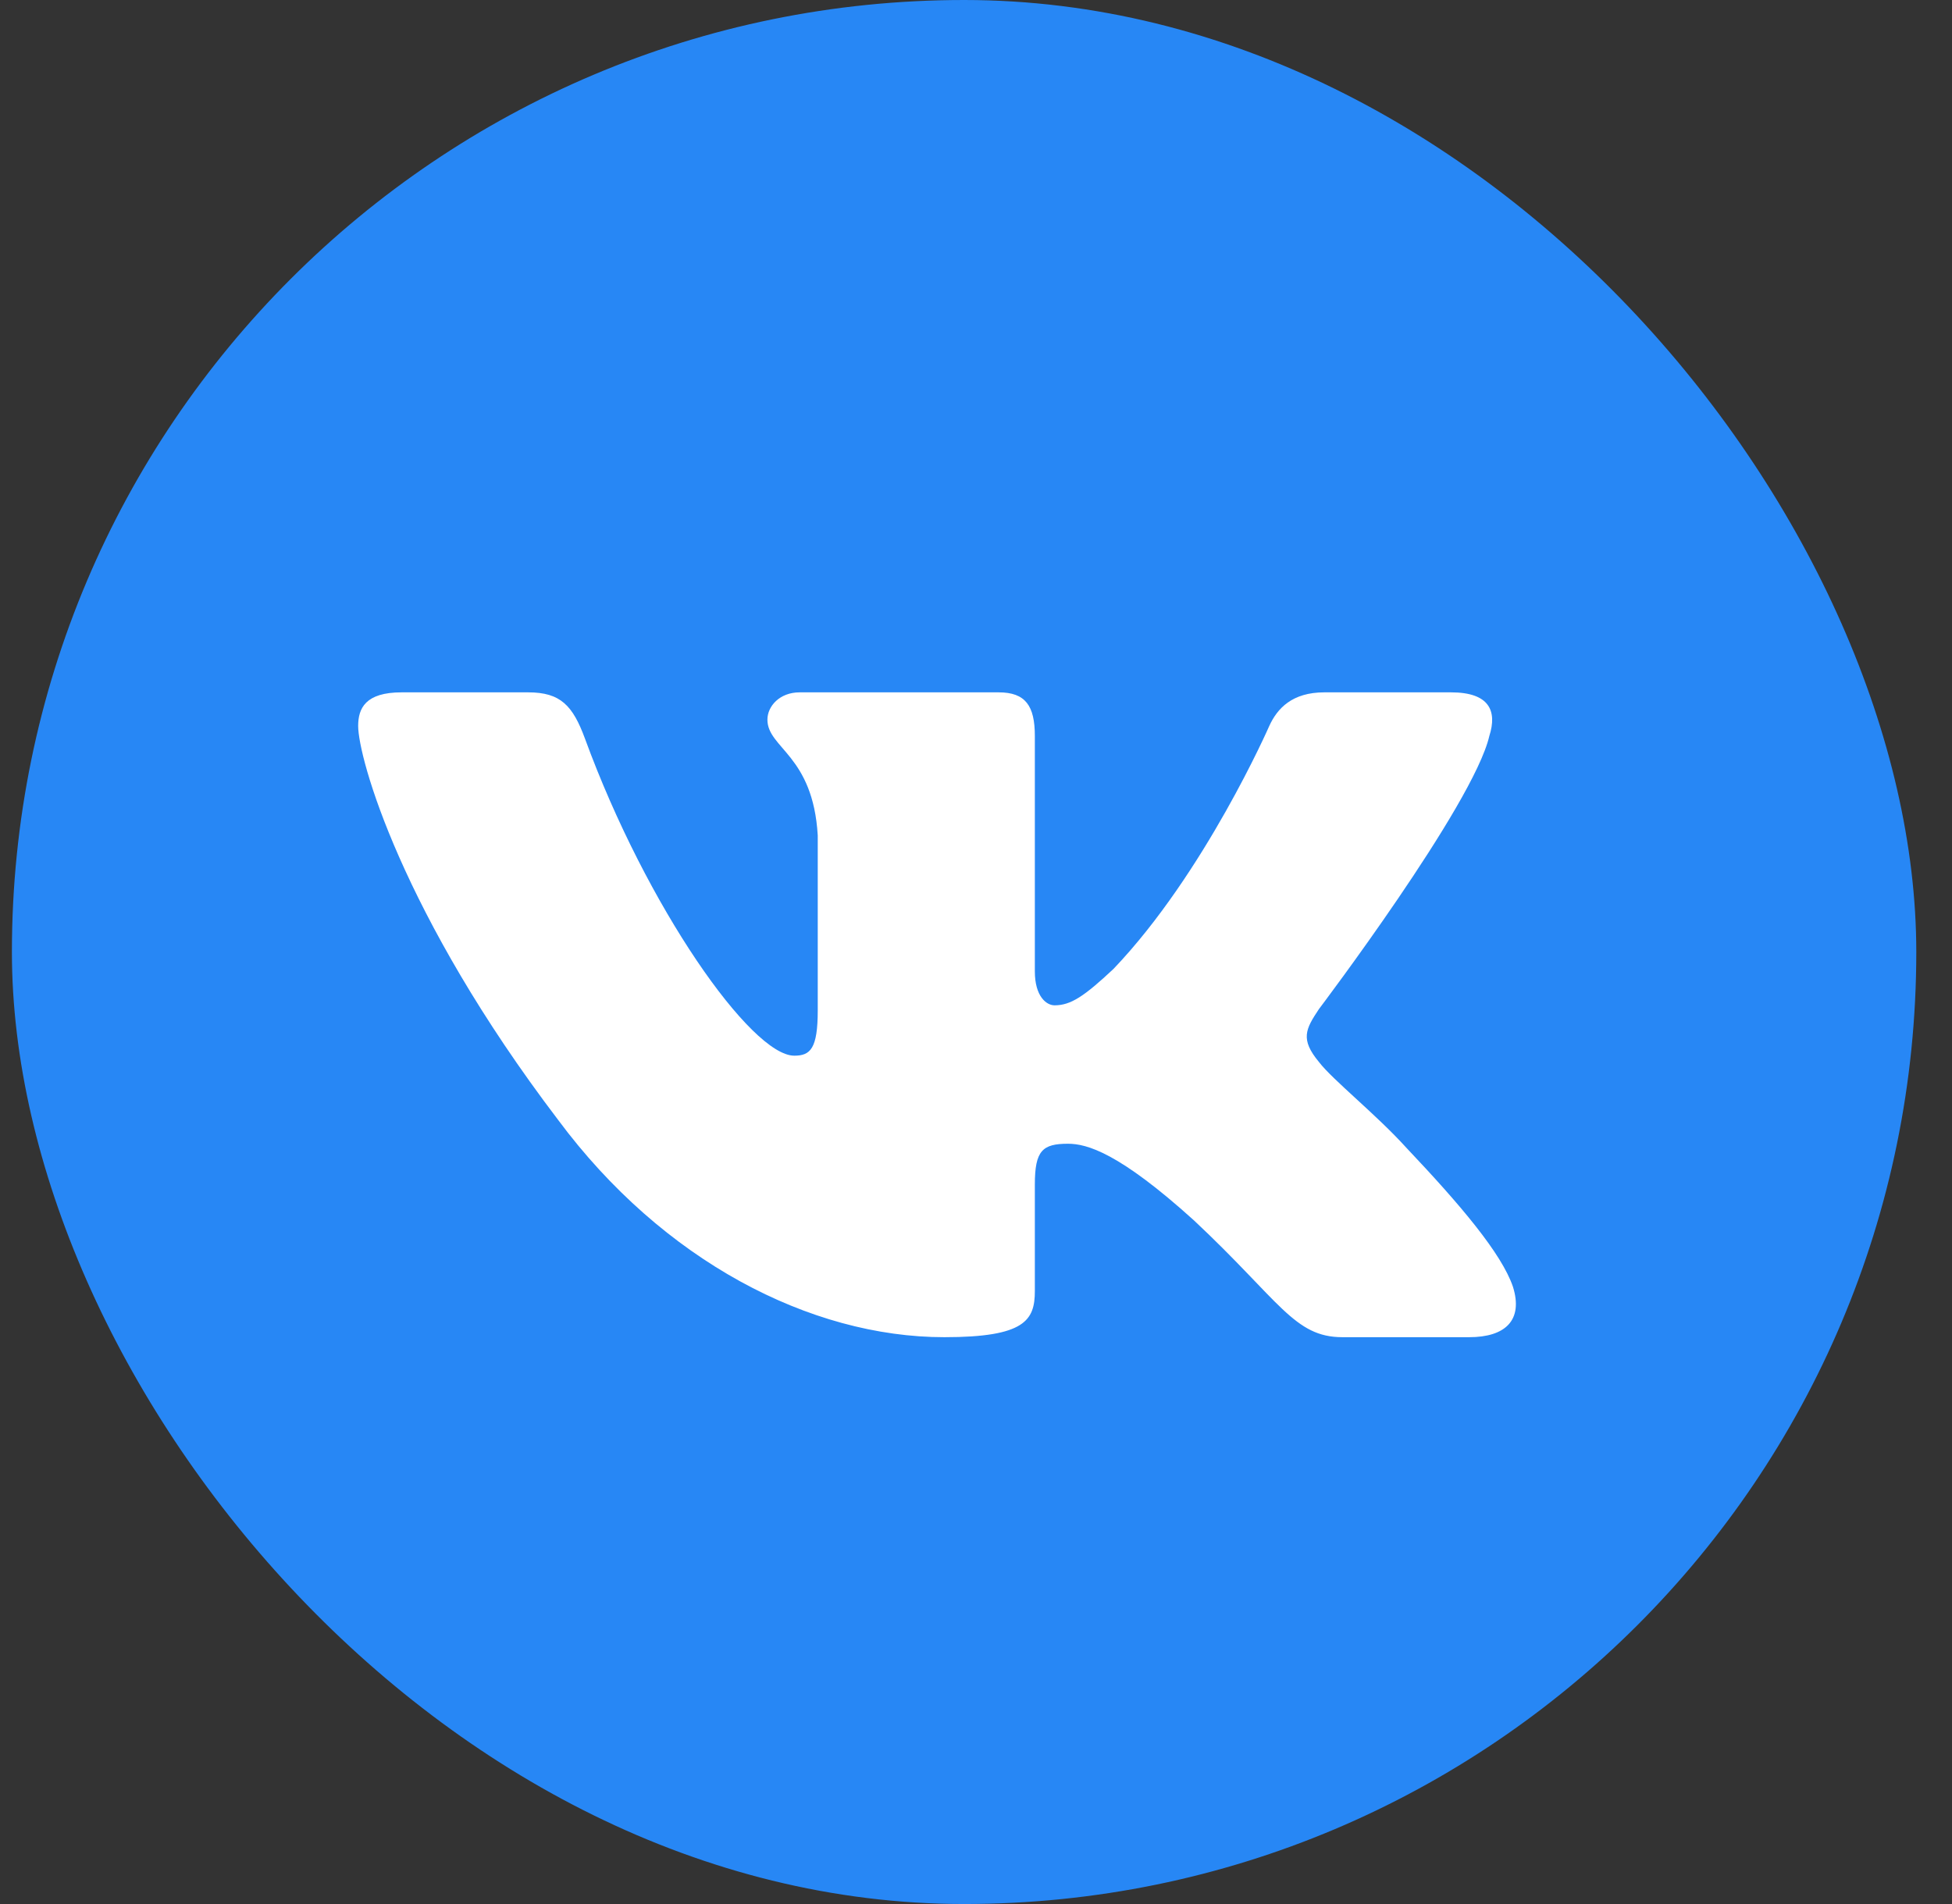 <svg width="41" height="40" viewBox="0 0 41 40" fill="none" xmlns="http://www.w3.org/2000/svg">
<rect x="0" y="0" width="41" height="40" fill="#333333" stroke="none"/>
<rect x="0.25" width="40" height="40" rx="20" fill="#2787F5"/>
<path fill-rule="evenodd" clip-rule="evenodd" d="M31.282 15.462C31.451 14.934 31.282 14.545 30.477 14.545H27.817C27.141 14.545 26.829 14.881 26.66 15.251C26.66 15.251 25.307 18.344 23.39 20.353C22.77 20.935 22.488 21.12 22.15 21.12C21.981 21.12 21.736 20.935 21.736 20.406V15.462C21.736 14.828 21.54 14.545 20.976 14.545H16.796C16.373 14.545 16.119 14.839 16.119 15.118C16.119 15.72 17.077 15.859 17.176 17.551V21.226C17.176 22.032 17.021 22.178 16.683 22.178C15.781 22.178 13.587 19.07 12.286 15.515C12.031 14.824 11.775 14.545 11.095 14.545H8.435C7.675 14.545 7.523 14.881 7.523 15.251C7.523 15.912 8.425 19.19 11.722 23.526C13.921 26.487 17.018 28.092 19.836 28.092C21.527 28.092 21.736 27.736 21.736 27.122V24.884C21.736 24.171 21.897 24.028 22.432 24.028C22.827 24.028 23.503 24.213 25.081 25.641C26.885 27.333 27.183 28.092 28.197 28.092H30.858C31.618 28.092 31.998 27.736 31.778 27.032C31.538 26.331 30.677 25.314 29.535 24.108C28.914 23.42 27.984 22.68 27.703 22.31C27.308 21.834 27.421 21.622 27.703 21.199C27.703 21.199 30.944 16.916 31.282 15.462Z" fill="white"/>
</svg>
